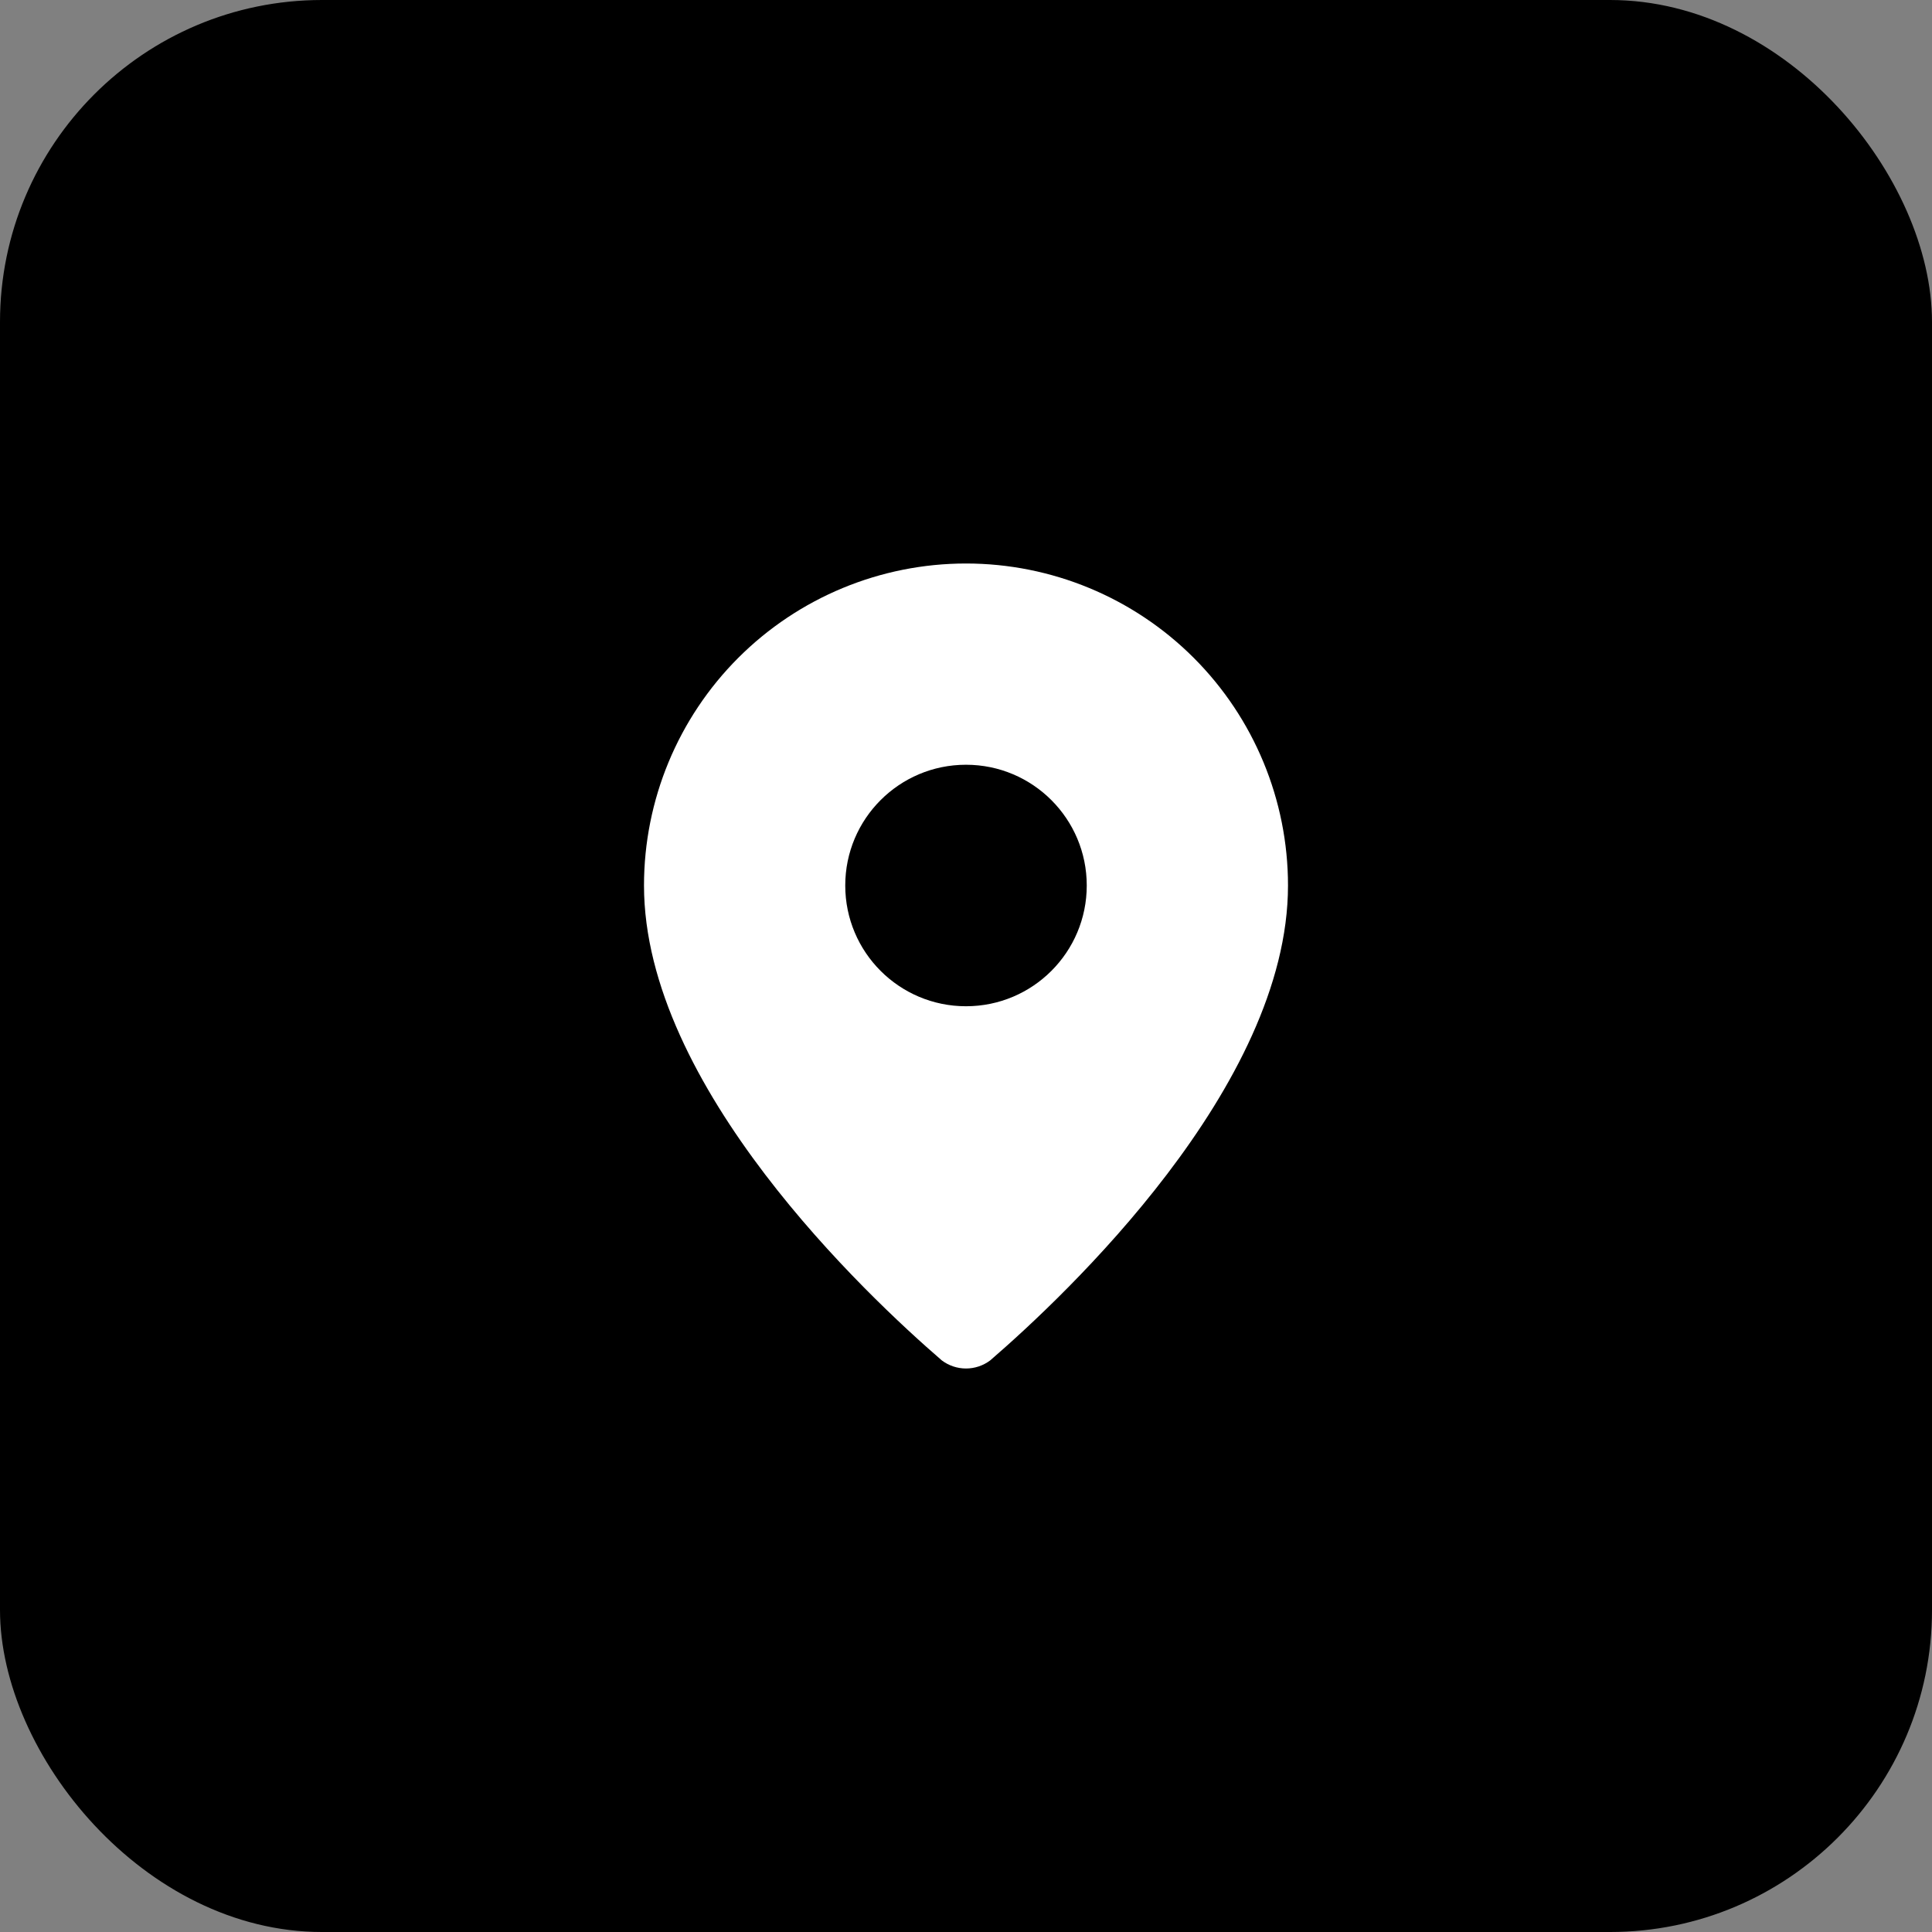 <svg width="48" height="48" viewBox="0 0 48 48" fill="none" xmlns="http://www.w3.org/2000/svg">
<rect x="0" y="0" width="48" height="48" fill="#808080" stroke="none"/>
<rect width="48" height="48" rx="8" fill="black"/>
<path d="M32 22C32 26.993 26.461 32.193 24.601 33.799C24.428 33.929 24.217 34 24 34C23.783 34 23.572 33.929 23.399 33.799C21.539 32.193 16 26.993 16 22C16 19.878 16.843 17.843 18.343 16.343C19.843 14.843 21.878 14 24 14C26.122 14 28.157 14.843 29.657 16.343C31.157 17.843 32 19.878 32 22Z" fill="white"/>
<path d="M24 25C25.657 25 27 23.657 27 22C27 20.343 25.657 19 24 19C22.343 19 21 20.343 21 22C21 23.657 22.343 25 24 25Z" fill="black"/>
</svg>

